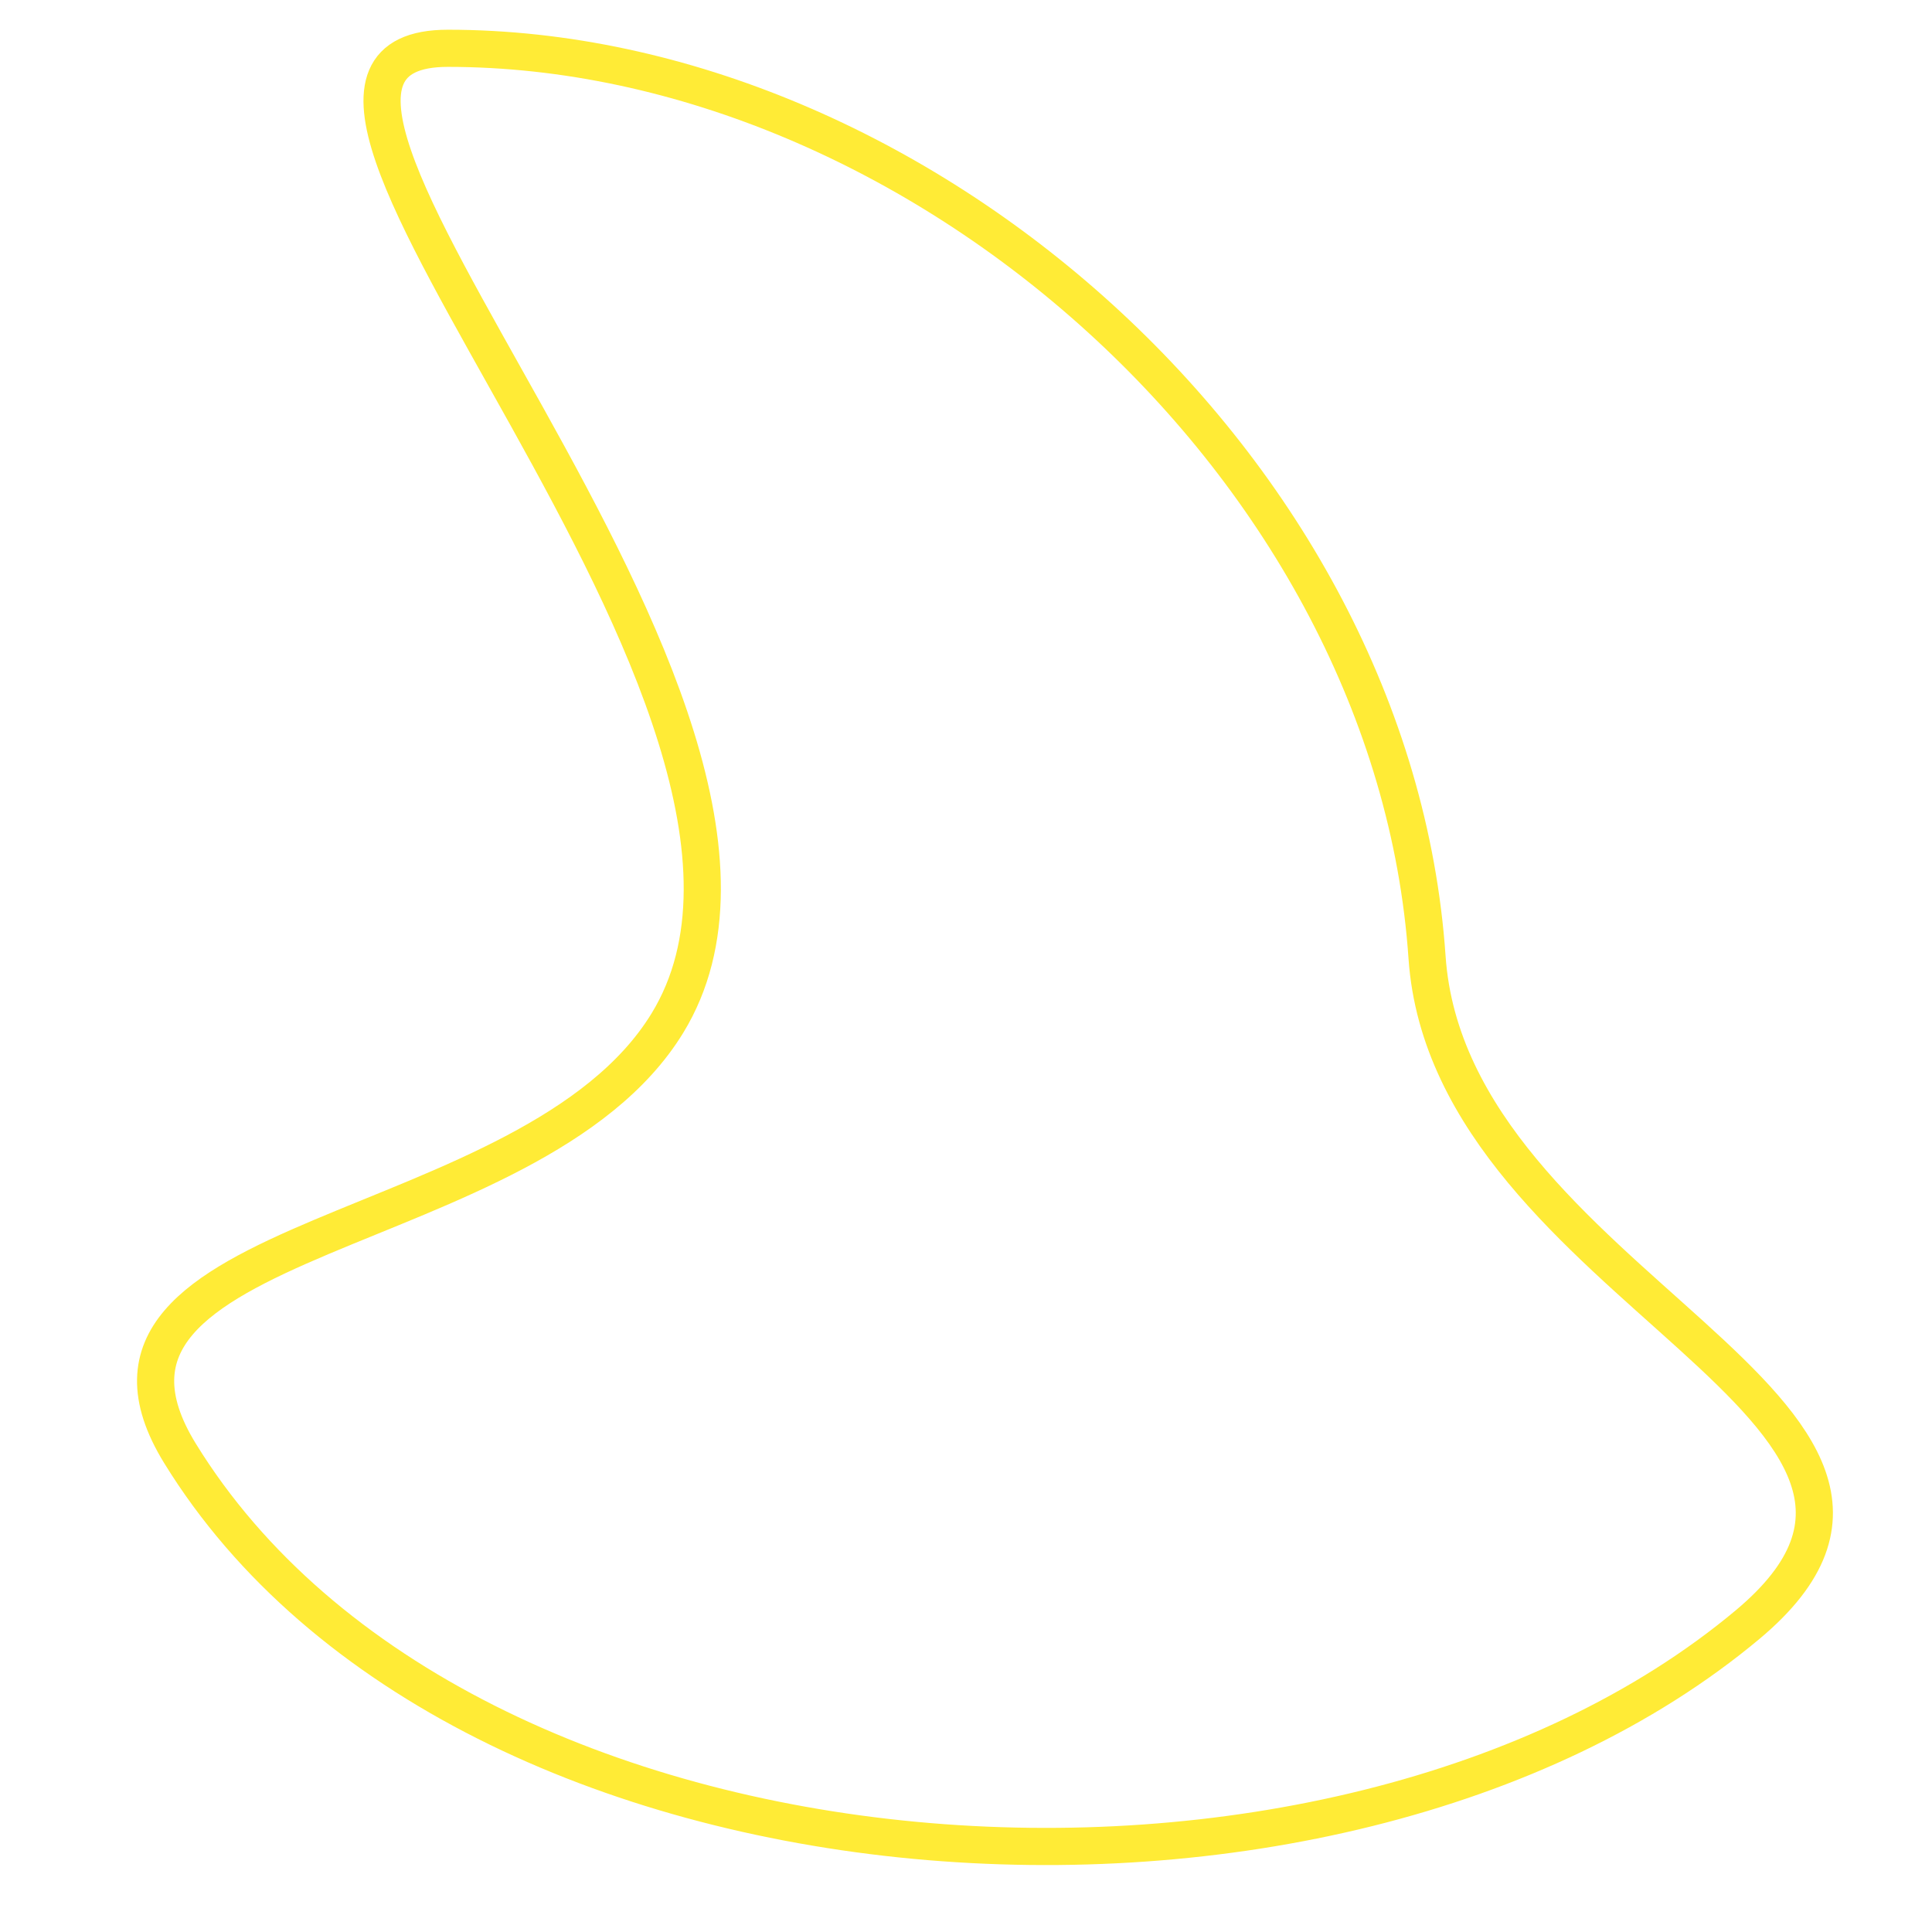 <?xml version="1.0" encoding="UTF-8"?> <svg xmlns="http://www.w3.org/2000/svg" width="156" height="156" viewBox="0 0 156 156" fill="none"> <path d="M115.227 77.291C117.058 103.988 161.634 114.012 141.109 131.182C107.783 159.06 37.309 154.358 14.536 117.355C3.352 99.181 42.922 100.554 53.891 82.609C69.521 57.036 13.956 3.9 36.164 3.9C73.955 3.9 112.507 37.617 115.227 77.291Z" stroke="#FFEB36" stroke-width="3"></path> </svg> 